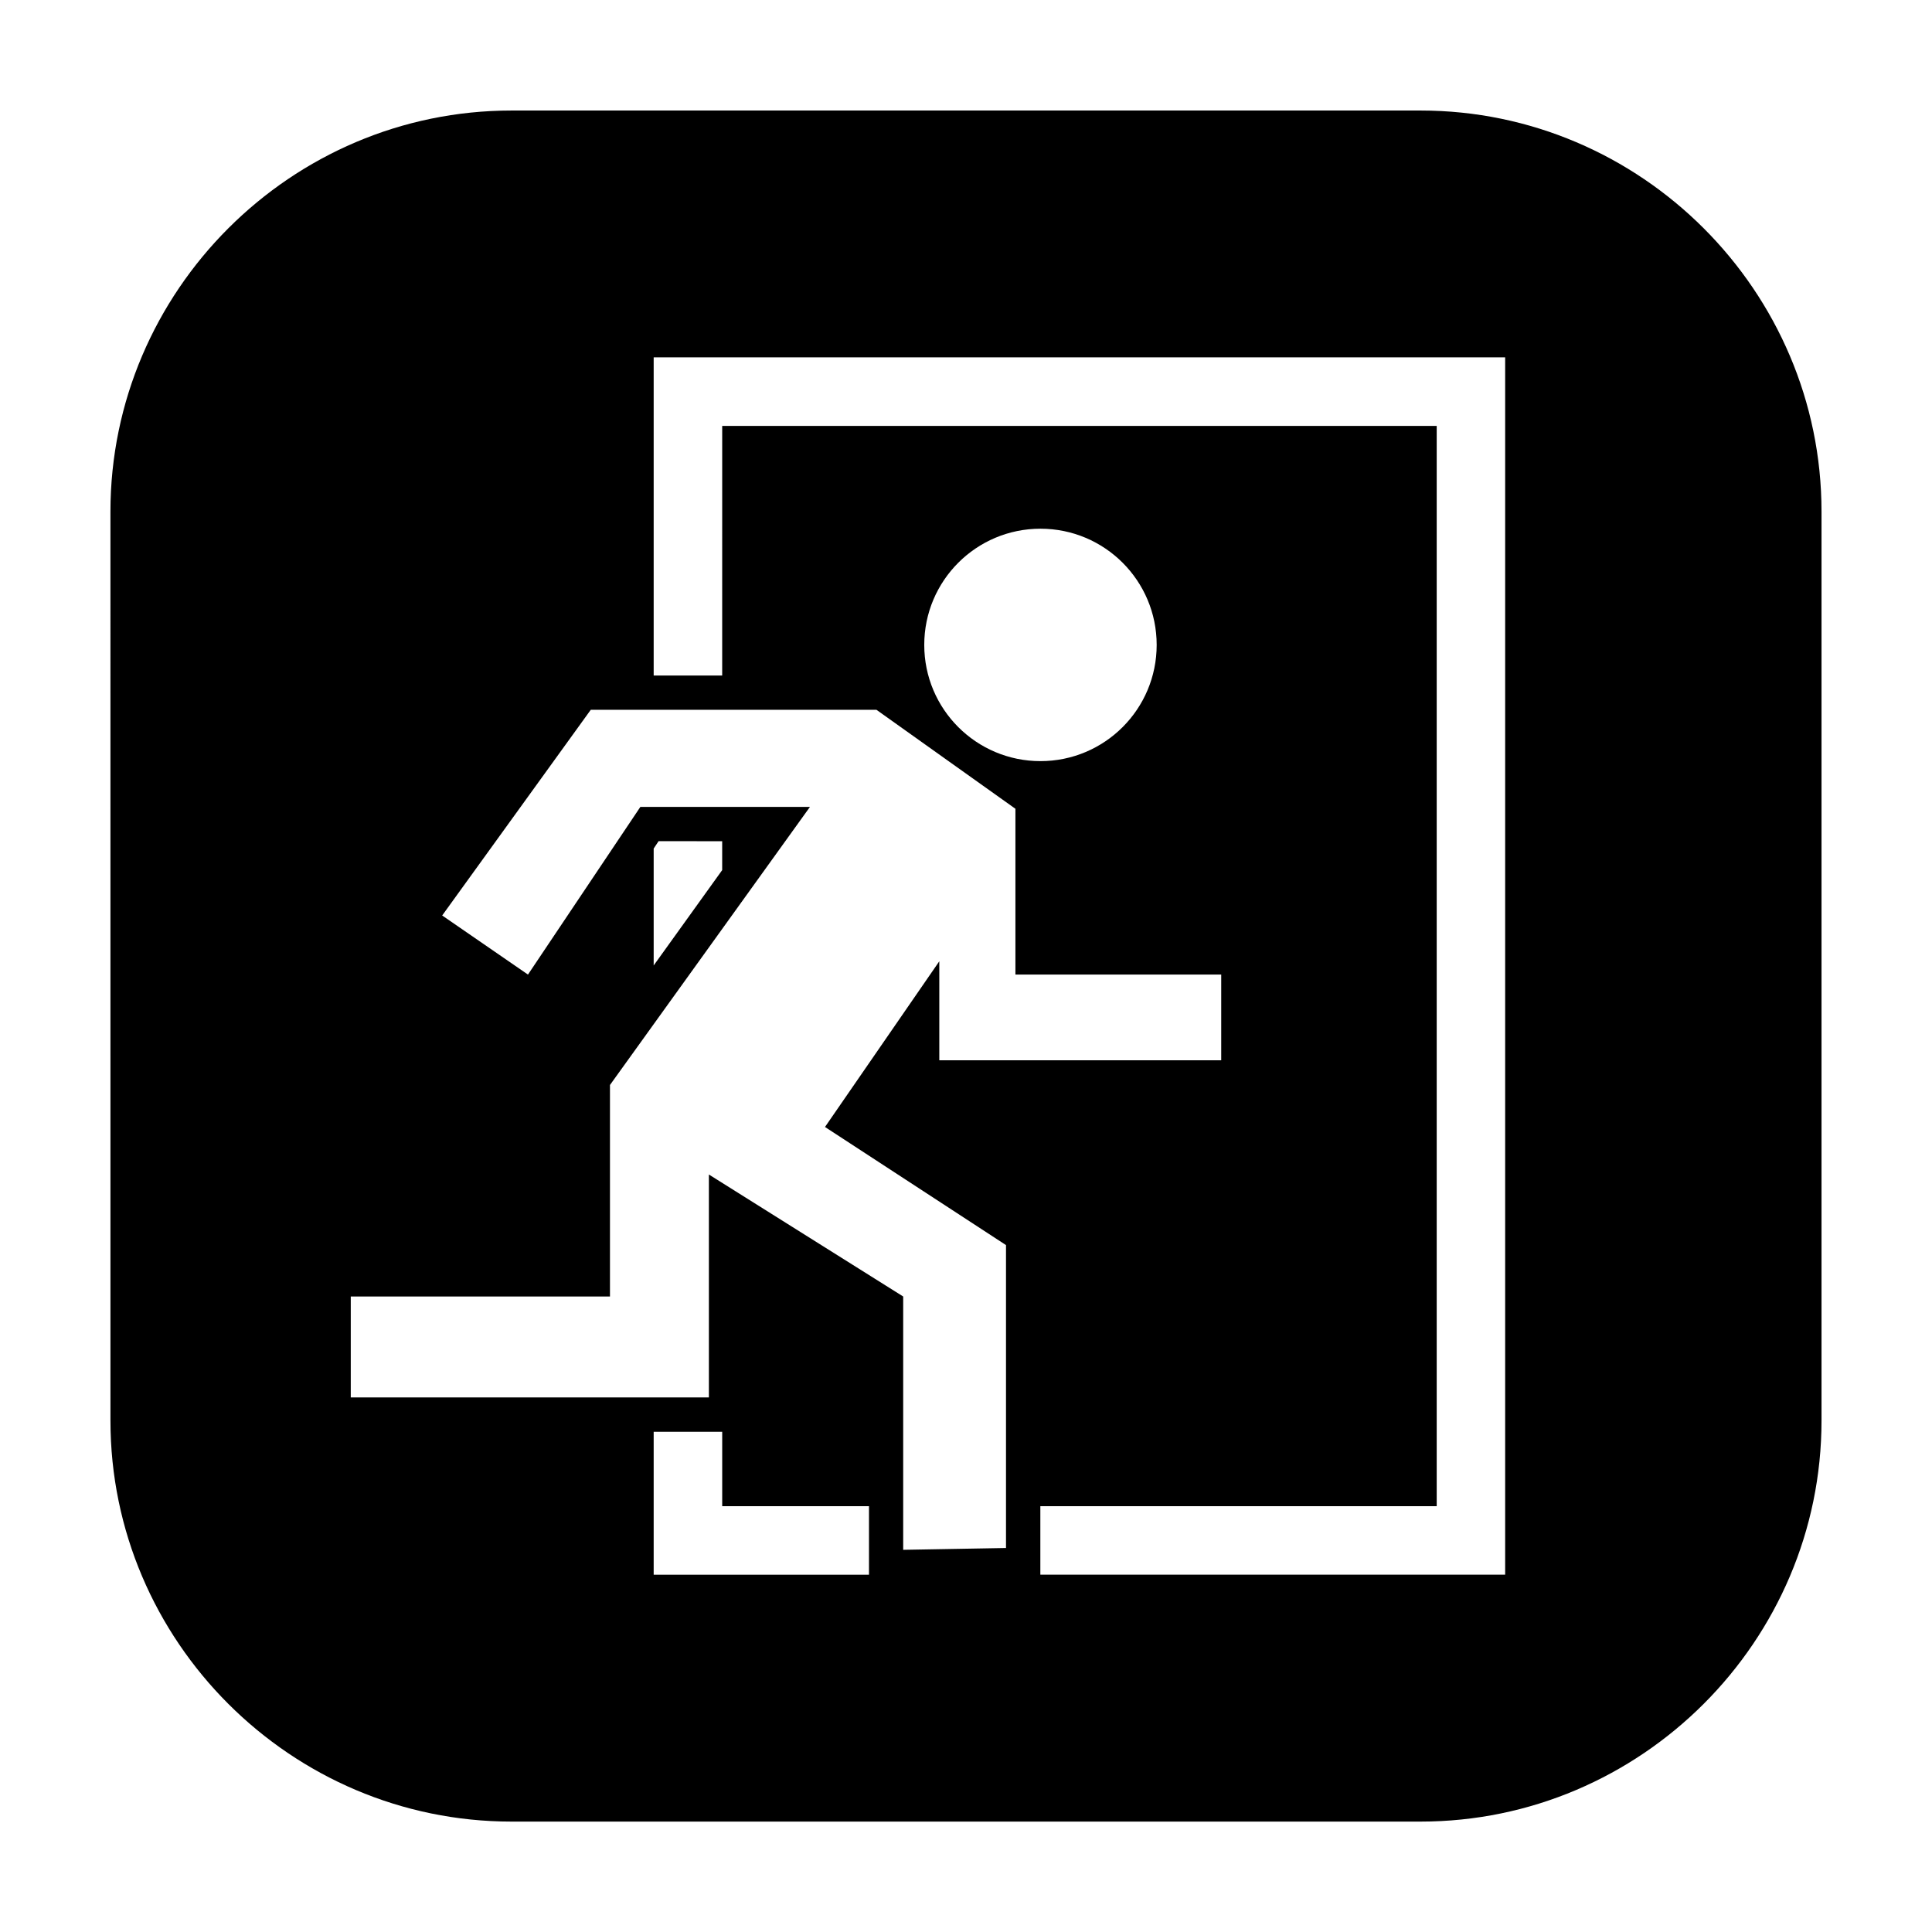 <?xml version="1.0" encoding="UTF-8"?>
<!-- Uploaded to: ICON Repo, www.svgrepo.com, Generator: ICON Repo Mixer Tools -->
<svg fill="#000000" width="800px" height="800px" version="1.1" viewBox="144 144 512 512" xmlns="http://www.w3.org/2000/svg">
 <path d="m279.55 173.29h240.91c58.441 0 106.26 47.82 106.26 106.28v240.91c0 58.441-47.801 106.26-106.26 106.26h-240.91c-58.441 0-106.28-47.801-106.28-106.26l-0.004-240.93c0.023-58.441 47.844-106.26 106.29-106.26zm46.77 65.41h-9.09v84.324h18.156l0.004-66.145h189.35v286.27h-105.04v18.156h123.18v-313.52-9.09zm47.969 322.61v-18.156h-38.898v-19.711h-18.16v37.871l9.09-0.004zm-57.059-161.45 18.156-25.273v-7.66l-16.855-0.004-1.301 1.953zm-56.047-13.246 22.734 15.66 29.789-44.441h44.945l-53.004 73.703v56.047l-68.691 0.004v26.742h94.906v-59.07l51.492 32.328v67.133l27.246-0.484v-80.273l-47.969-31.301 30.293-43.914v26.238h74.711v-22.715h-54.539v-43.938l-36.84-26.238-75.695 0.004zm158.55-102.5c-17.023 0-30.797 13.793-30.797 30.797 0 17.004 13.77 30.797 30.797 30.797 17.023 0 30.797-13.793 30.797-30.797 0-17.004-13.773-30.797-30.797-30.797z" fill-rule="evenodd"/>
</svg>
